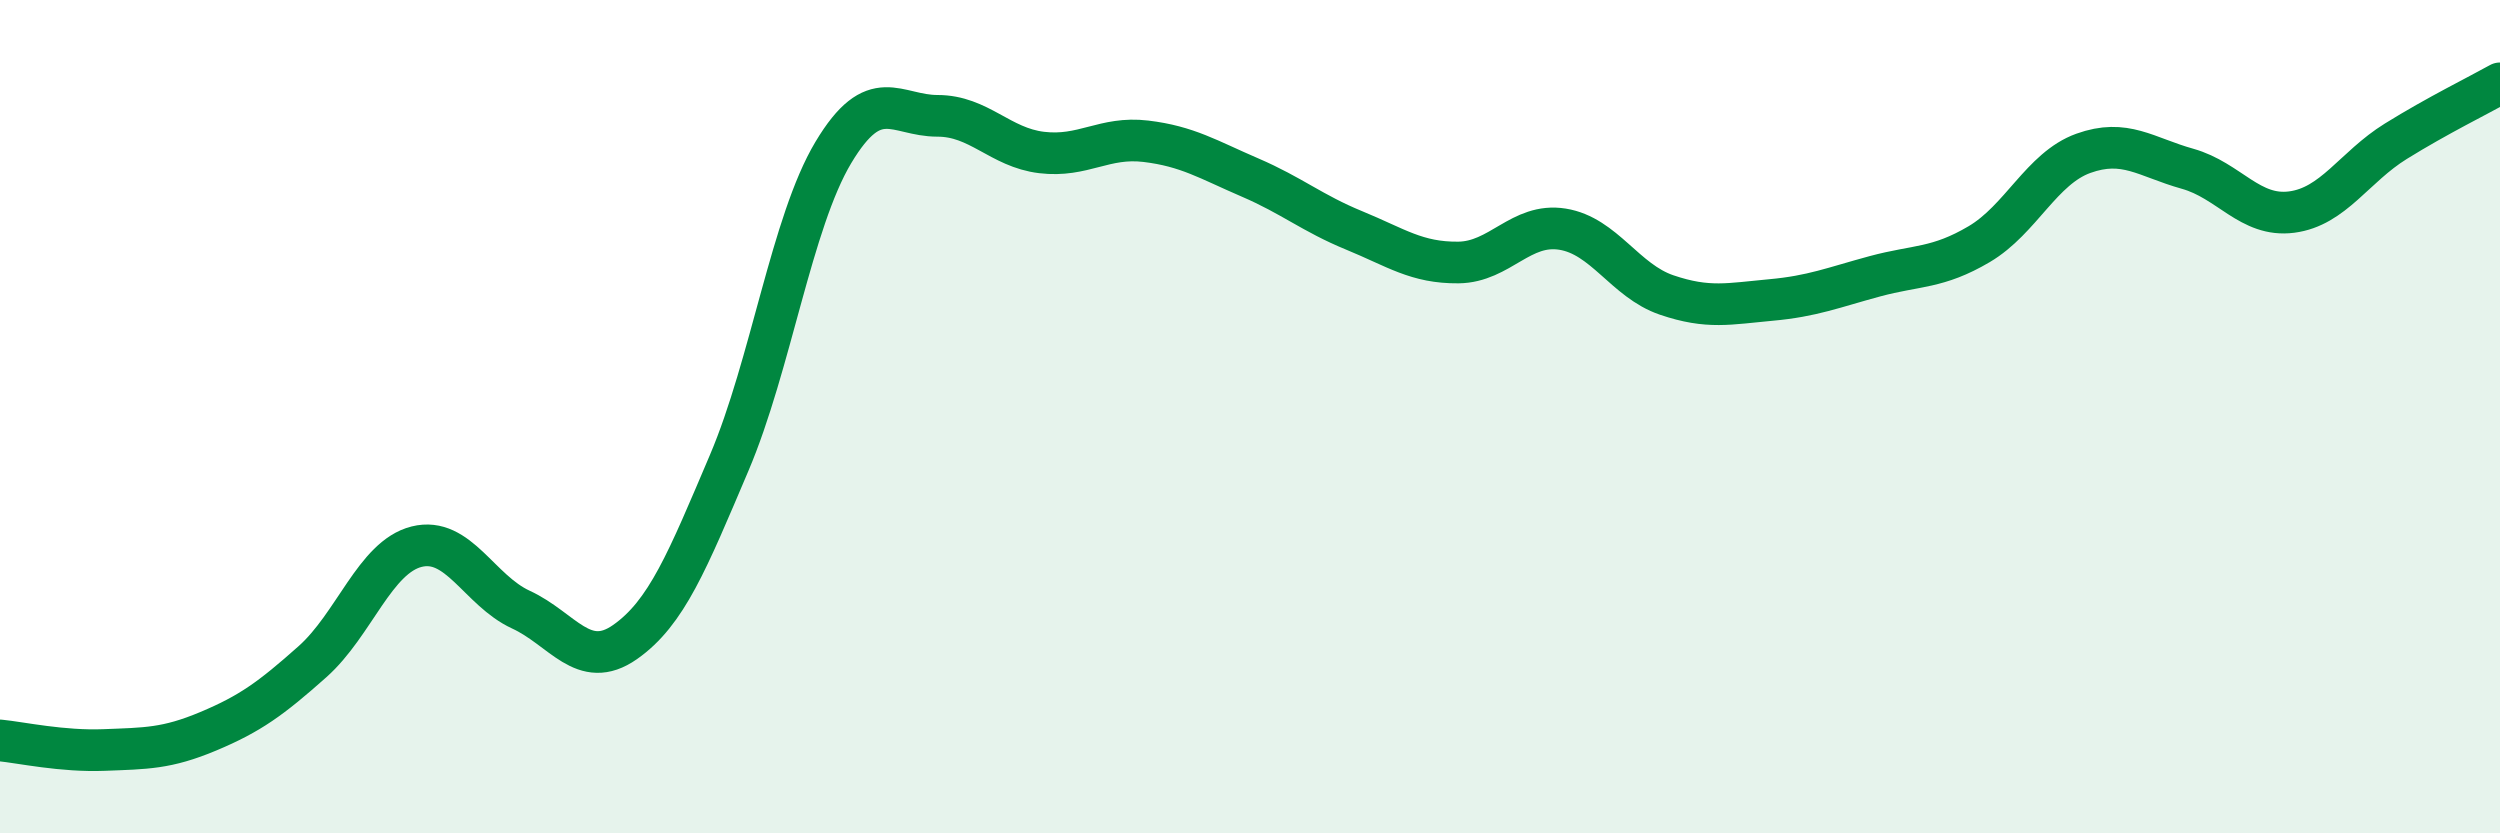 
    <svg width="60" height="20" viewBox="0 0 60 20" xmlns="http://www.w3.org/2000/svg">
      <path
        d="M 0,17.77 C 0.5,17.82 1.5,18.04 2.5,18 C 3.5,17.96 4,17.97 5,17.55 C 6,17.13 6.5,16.77 7.5,15.88 C 8.5,14.99 9,13.37 10,13.12 C 11,12.87 11.5,14.17 12.5,14.63 C 13.5,15.09 14,16.11 15,15.41 C 16,14.71 16.5,13.46 17.5,11.11 C 18.5,8.76 19,5.33 20,3.66 C 21,1.99 21.5,2.78 22.5,2.78 C 23.5,2.78 24,3.54 25,3.66 C 26,3.78 26.5,3.27 27.5,3.39 C 28.5,3.51 29,3.83 30,4.26 C 31,4.69 31.5,5.12 32.5,5.53 C 33.5,5.94 34,6.31 35,6.3 C 36,6.29 36.5,5.34 37.5,5.5 C 38.5,5.66 39,6.74 40,7.08 C 41,7.42 41.5,7.29 42.5,7.2 C 43.5,7.11 44,6.9 45,6.63 C 46,6.36 46.5,6.45 47.5,5.86 C 48.5,5.27 49,4.04 50,3.68 C 51,3.32 51.5,3.77 52.5,4.05 C 53.5,4.33 54,5.22 55,5.09 C 56,4.96 56.5,4.01 57.5,3.39 C 58.5,2.77 59.5,2.28 60,2L60 20L0 20Z"
        fill="#008740"
        opacity="0.1"
        stroke-linecap="round"
        stroke-linejoin="round"
      />
      <path
        d="M 0,17.77 C 0.5,17.82 1.5,18.04 2.5,18 C 3.5,17.96 4,17.97 5,17.55 C 6,17.13 6.5,16.77 7.5,15.88 C 8.5,14.99 9,13.37 10,13.12 C 11,12.87 11.5,14.17 12.5,14.63 C 13.5,15.09 14,16.11 15,15.41 C 16,14.71 16.5,13.46 17.5,11.11 C 18.5,8.76 19,5.33 20,3.66 C 21,1.99 21.5,2.78 22.5,2.78 C 23.5,2.78 24,3.54 25,3.66 C 26,3.78 26.5,3.27 27.5,3.39 C 28.5,3.51 29,3.83 30,4.26 C 31,4.69 31.5,5.12 32.5,5.53 C 33.5,5.94 34,6.31 35,6.3 C 36,6.29 36.5,5.34 37.5,5.5 C 38.5,5.66 39,6.74 40,7.08 C 41,7.42 41.5,7.29 42.5,7.2 C 43.5,7.11 44,6.9 45,6.63 C 46,6.36 46.5,6.45 47.5,5.86 C 48.5,5.27 49,4.04 50,3.68 C 51,3.32 51.5,3.77 52.5,4.05 C 53.5,4.33 54,5.22 55,5.09 C 56,4.96 56.5,4.01 57.5,3.39 C 58.5,2.77 59.5,2.28 60,2"
        stroke="#008740"
        stroke-width="1"
        fill="none"
        stroke-linecap="round"
        stroke-linejoin="round"
      />
    </svg>
  
